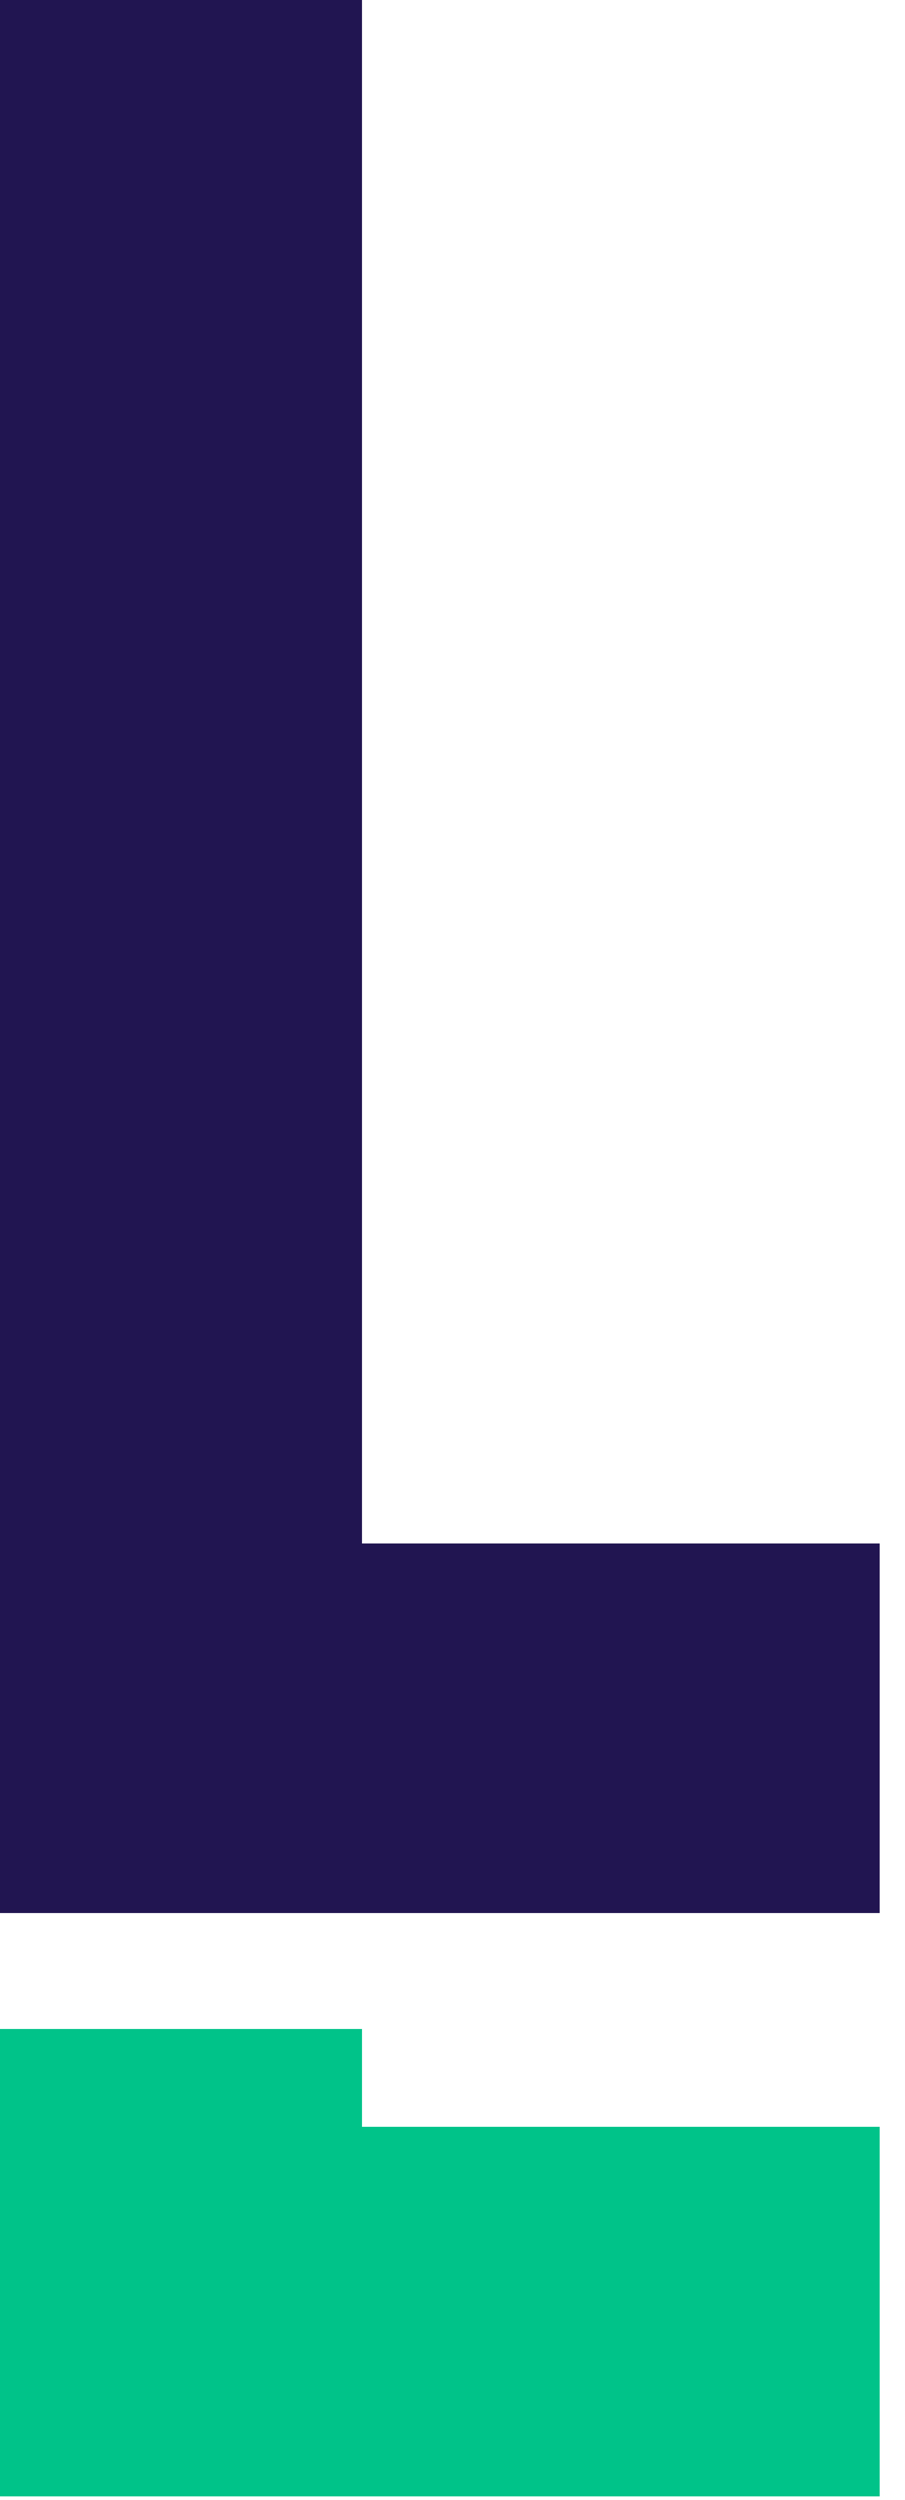 <svg width="25" height="69" viewBox="0 0 25 69" fill="none" xmlns="http://www.w3.org/2000/svg">
<path d="M10 0H-2V52.8H24.3V42.6H10V0Z" fill="#211551"/>
<path d="M10 56H-2V68.9H24.3V58.7H10V56Z" fill="#00C389"/>
</svg>
